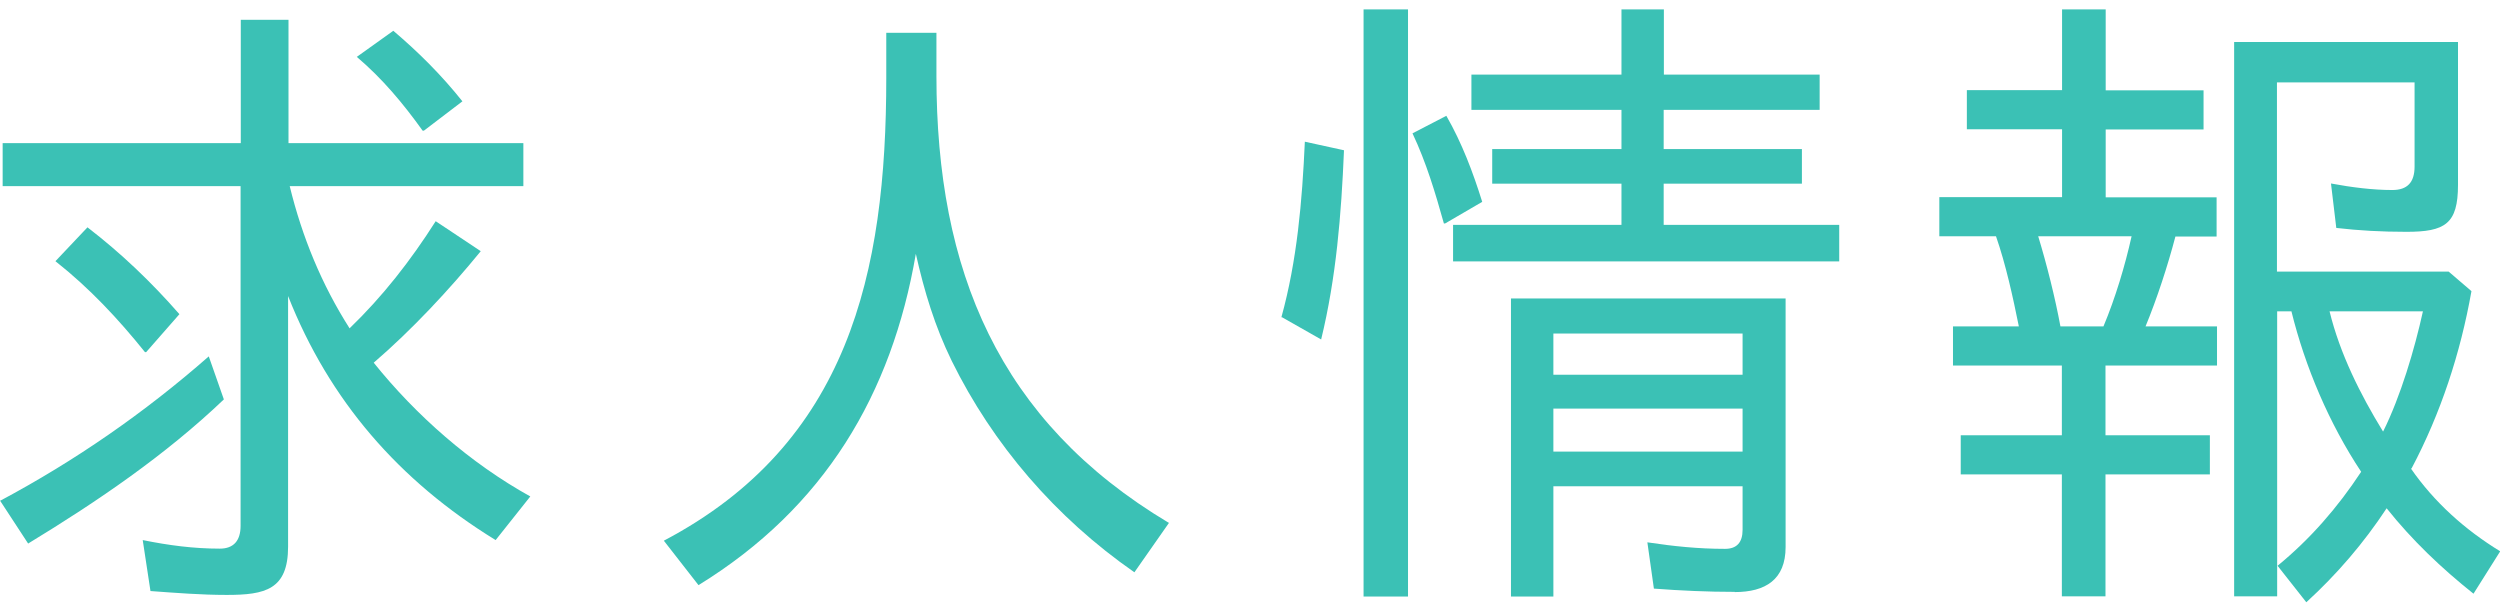 <?xml version="1.0" encoding="UTF-8"?><svg id="_レイヤー_1" xmlns="http://www.w3.org/2000/svg" viewBox="0 0 122.62 30"><defs><style>.cls-1{fill:#3bc1b5;stroke-width:0px;}</style></defs><path class="cls-1" d="M10.24,17.48l.74,2.11c-2.85,2.72-6.18,4.99-9.6,7.07l-1.38-2.11h.03c3.65-1.95,7.04-4.29,10.21-7.07ZM17.15,16.1c1.6-1.54,2.98-3.3,4.22-5.25l2.21,1.47c-1.54,1.89-3.39,3.87-5.25,5.47,2.08,2.59,4.74,4.93,7.68,6.56l-1.7,2.14c-4.74-2.91-8.16-6.85-10.18-11.97v12.29c0,2.11-1.12,2.37-3.01,2.37-1.25,0-2.5-.1-3.74-.19l-.38-2.5c1.28.26,2.5.42,3.78.42.67,0,1.02-.38,1.02-1.12V9.13H.13v-2.11h11.68V.97h2.34v6.05h11.52v2.11h-11.46c.61,2.5,1.57,4.83,2.94,6.98ZM2.72,12.81l1.57-1.66c1.63,1.25,3.14,2.69,4.51,4.26l-1.63,1.86h-.06c-1.31-1.63-2.72-3.14-4.38-4.45ZM17.5,2.79l1.79-1.28c1.25,1.06,2.37,2.18,3.39,3.46l-1.89,1.44h-.06c-.96-1.34-1.98-2.56-3.23-3.62Z"/><path class="cls-1" d="M57.34,25.64l-1.7,2.43c-3.87-2.69-6.94-6.27-8.96-10.37-.83-1.7-1.34-3.39-1.76-5.25-1.18,6.88-4.48,12.45-10.66,16.25l-1.7-2.18c9.06-4.77,10.91-13.12,10.91-22.69V1.61h2.46v2.11c0,9.54,3.04,16.93,11.39,21.92Z"/><path class="cls-1" d="M64,6.95l1.92.42c-.13,3.14-.38,6.24-1.12,9.28l-1.92-1.09h-.03c.77-2.78,1.02-5.7,1.15-8.61ZM66.88.46h2.18v28.8h-2.18V.46ZM69.28,6.54l1.66-.86c.77,1.34,1.31,2.78,1.76,4.22l-1.82,1.06h-.06c-.42-1.5-.86-2.98-1.54-4.42ZM89.25,3.66v1.73h-7.65v1.92h6.78v1.7h-6.78v2.02h8.61v1.79h-18.94v-1.79h8.26v-2.02h-6.34v-1.7h6.34v-1.92h-7.36v-1.73h7.36V.46h2.08v3.2h7.65ZM85.09,29.03c-1.31,0-2.66-.06-3.97-.16l-.32-2.27c1.25.19,2.5.32,3.81.32.58,0,.86-.32.86-.93v-2.14h-9.28v5.41h-2.08v-14.62h13.47v12.19c0,1.6-.99,2.21-2.5,2.21ZM76.19,16.36v2.02h9.28v-2.02h-9.28ZM76.19,20.04v2.11h9.28v-2.11h-9.28Z"/><path class="cls-1" d="M105.22,16.01h3.52v1.92h-5.47v3.42h5.12v1.92h-5.12v5.98h-2.14v-5.98h-4.96v-1.92h4.96v-3.42h-5.34v-1.92h3.23c-.29-1.44-.64-3.04-1.12-4.42h-2.78v-1.92h6.02v-3.33h-4.67v-1.92h4.67V.46h2.14v3.97h4.8v1.92h-4.8v3.33h5.44v1.92h-2.02c-.38,1.44-.9,3.04-1.47,4.42ZM101.06,16.01h2.11c.58-1.38,1.06-2.98,1.38-4.42h-4.58c.42,1.38.83,3.01,1.09,4.42ZM118.01,11.37c-1.18,0-2.3-.06-3.42-.19l-.26-2.18c1.02.19,2.05.32,3.01.32.74,0,1.09-.38,1.09-1.15v-4.13h-6.75v9.28h8.42l1.12.96c-.54,3.04-1.5,5.98-2.94,8.7h-.03c1.15,1.66,2.66,3.01,4.38,4.06l-1.31,2.08c-1.57-1.25-3.01-2.62-4.26-4.19-1.12,1.7-2.43,3.23-3.94,4.61l-1.41-1.79c1.6-1.31,2.94-2.85,4.1-4.61-1.57-2.37-2.75-5.15-3.42-7.87h-.7v13.98h-2.11V2.06h10.98v7.01c0,1.92-.64,2.3-2.53,2.3ZM116.89,21.16c.86-1.73,1.54-4.03,1.95-5.89h-4.58c.51,2.08,1.5,4.06,2.62,5.89Z"/></svg>